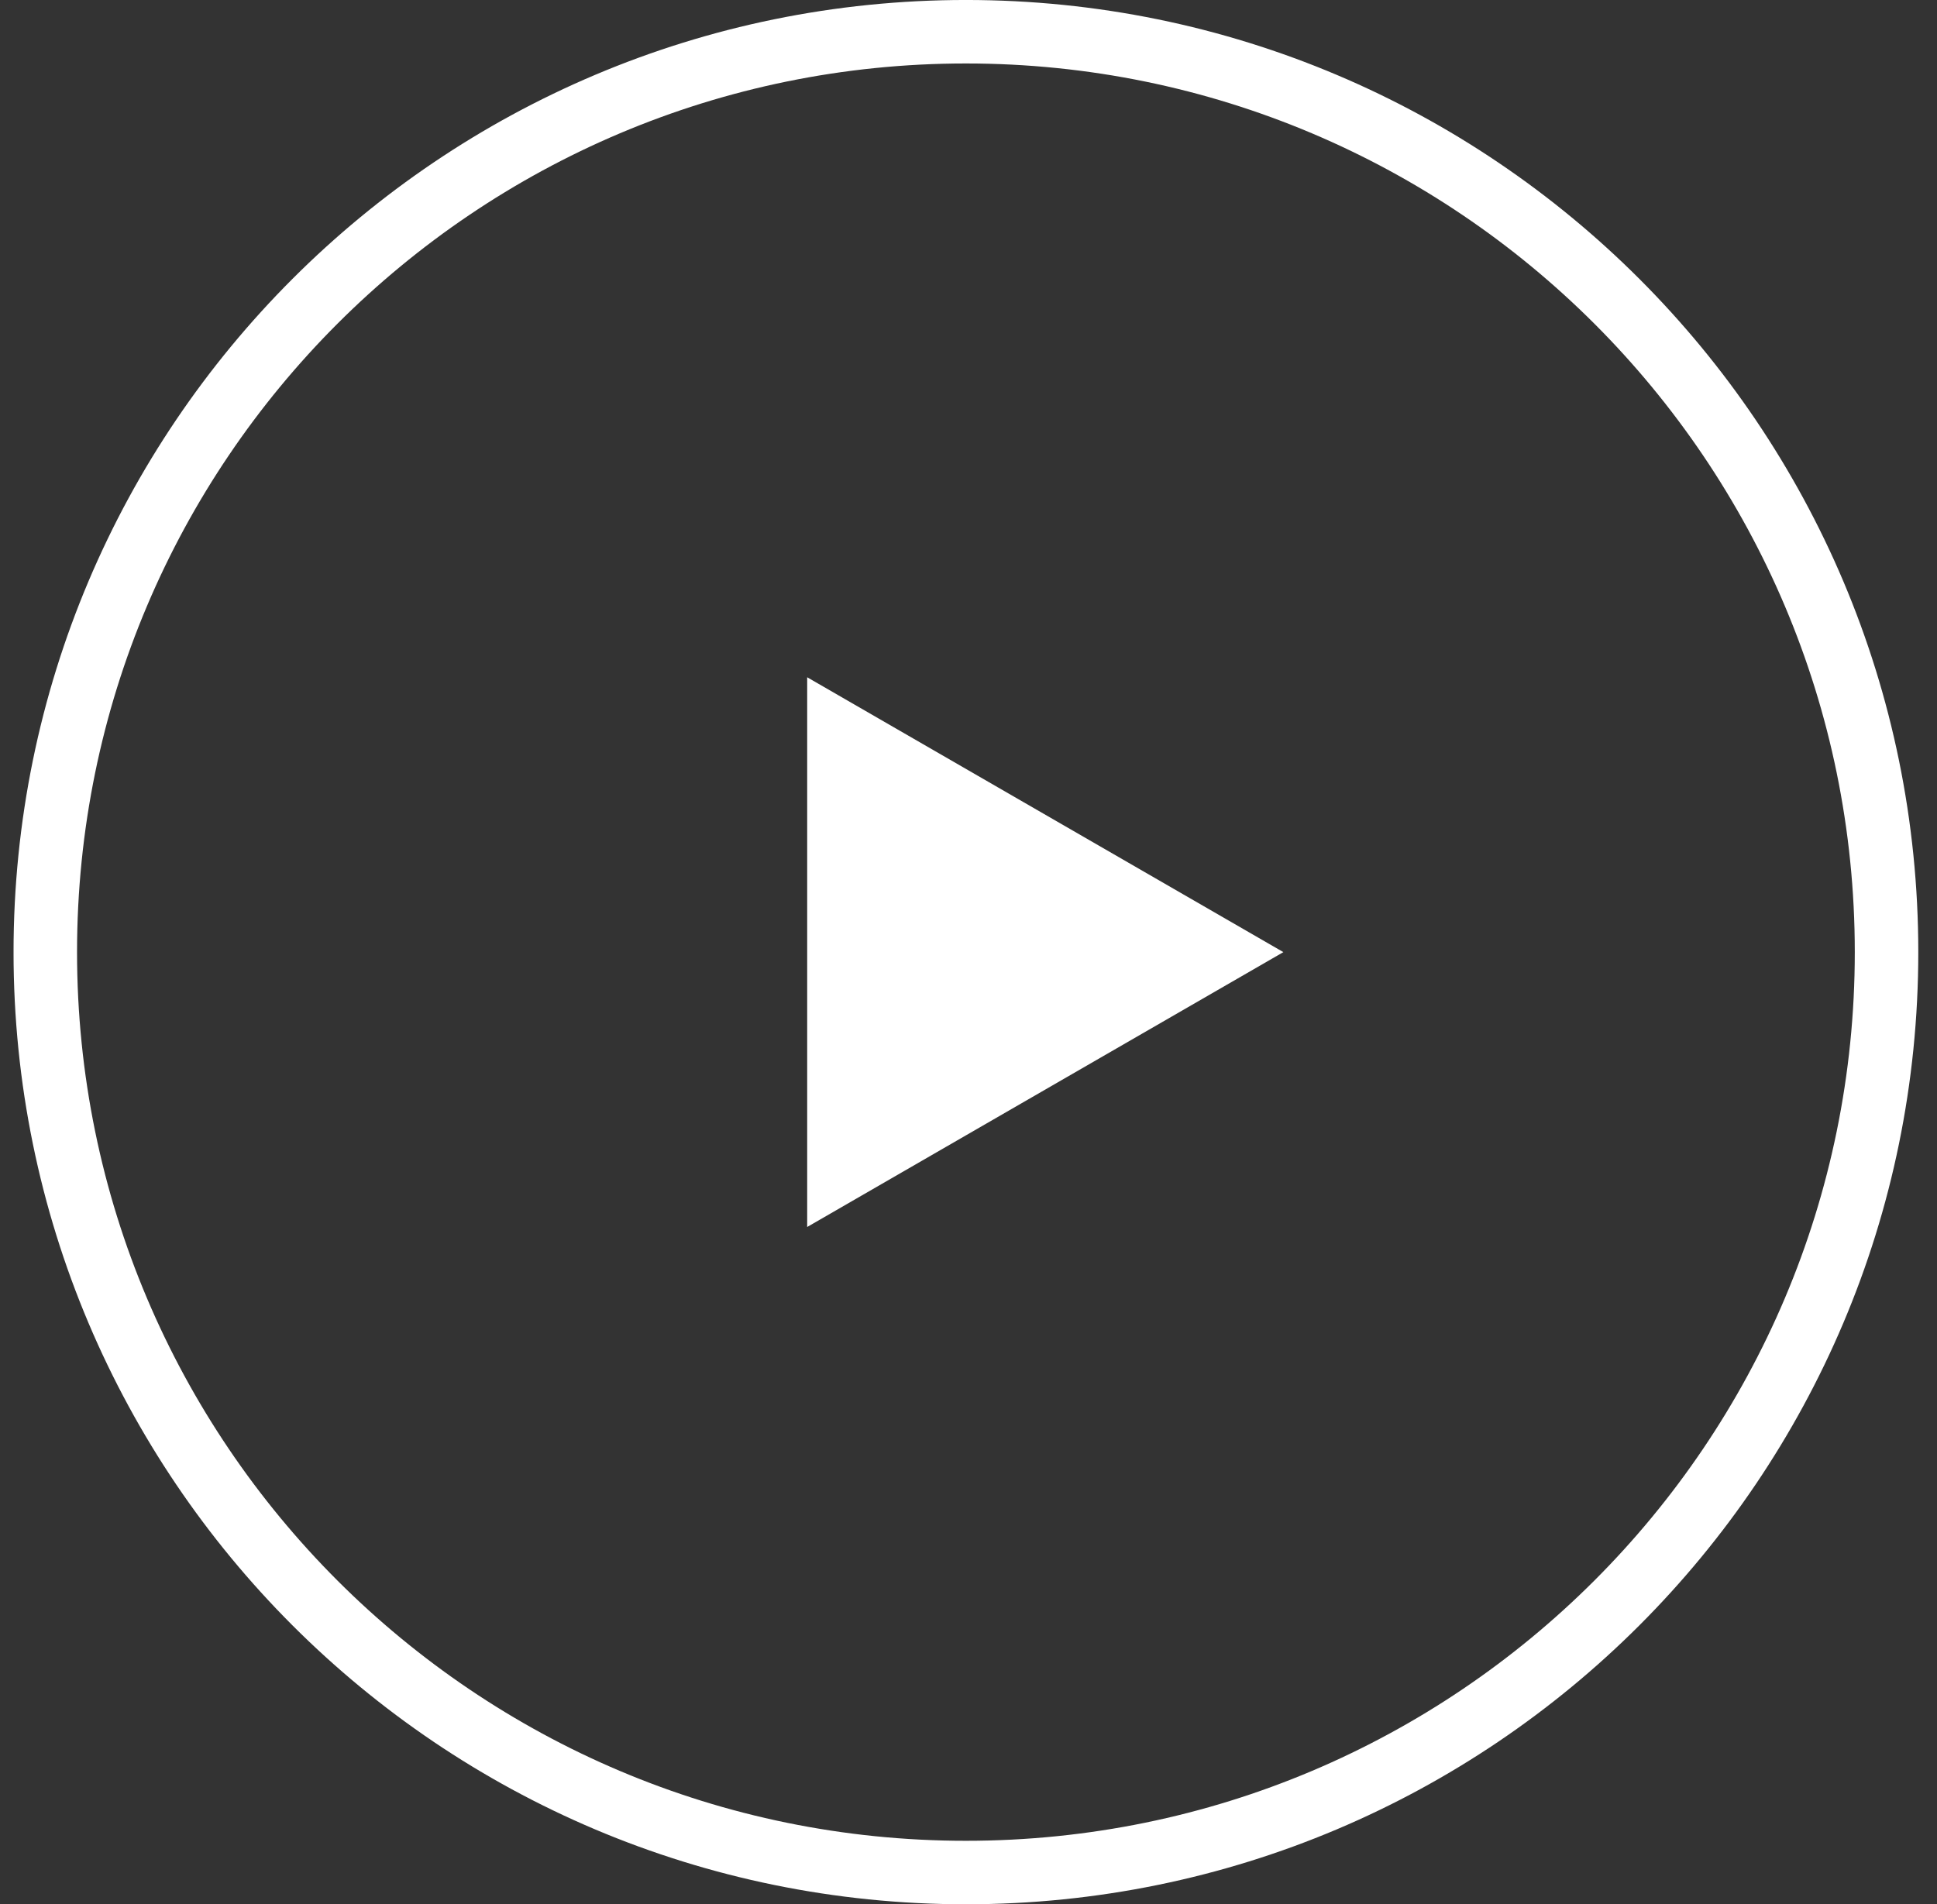 <?xml version="1.0" encoding="UTF-8"?> <svg xmlns="http://www.w3.org/2000/svg" width="60" height="59" viewBox="0 0 60 59" fill="none"><rect x="0" y="0" width="60" height="59" fill="#333333" stroke="none"/><g clip-path="url(#clip0_53_629)"><g clip-path="url(#clip1_53_629)"><path d="M29.92 58.017C45.669 58.017 58.437 45.249 58.437 29.5C58.437 13.751 45.669 0.983 29.92 0.983C14.171 0.983 1.403 13.751 1.403 29.5C1.403 45.249 14.171 58.017 29.92 58.017Z" stroke="white" stroke-width="1.967"></path><path d="M39.753 29.5L25.003 38.016V20.984L39.753 29.5Z" fill="white"></path></g></g><defs><clipPath id="clip0_53_629"><rect width="59" height="59" fill="white" transform="translate(0.42)"></rect></clipPath><clipPath id="clip1_53_629"><rect width="59" height="59" fill="white" transform="translate(0.42)"></rect></clipPath></defs></svg> 